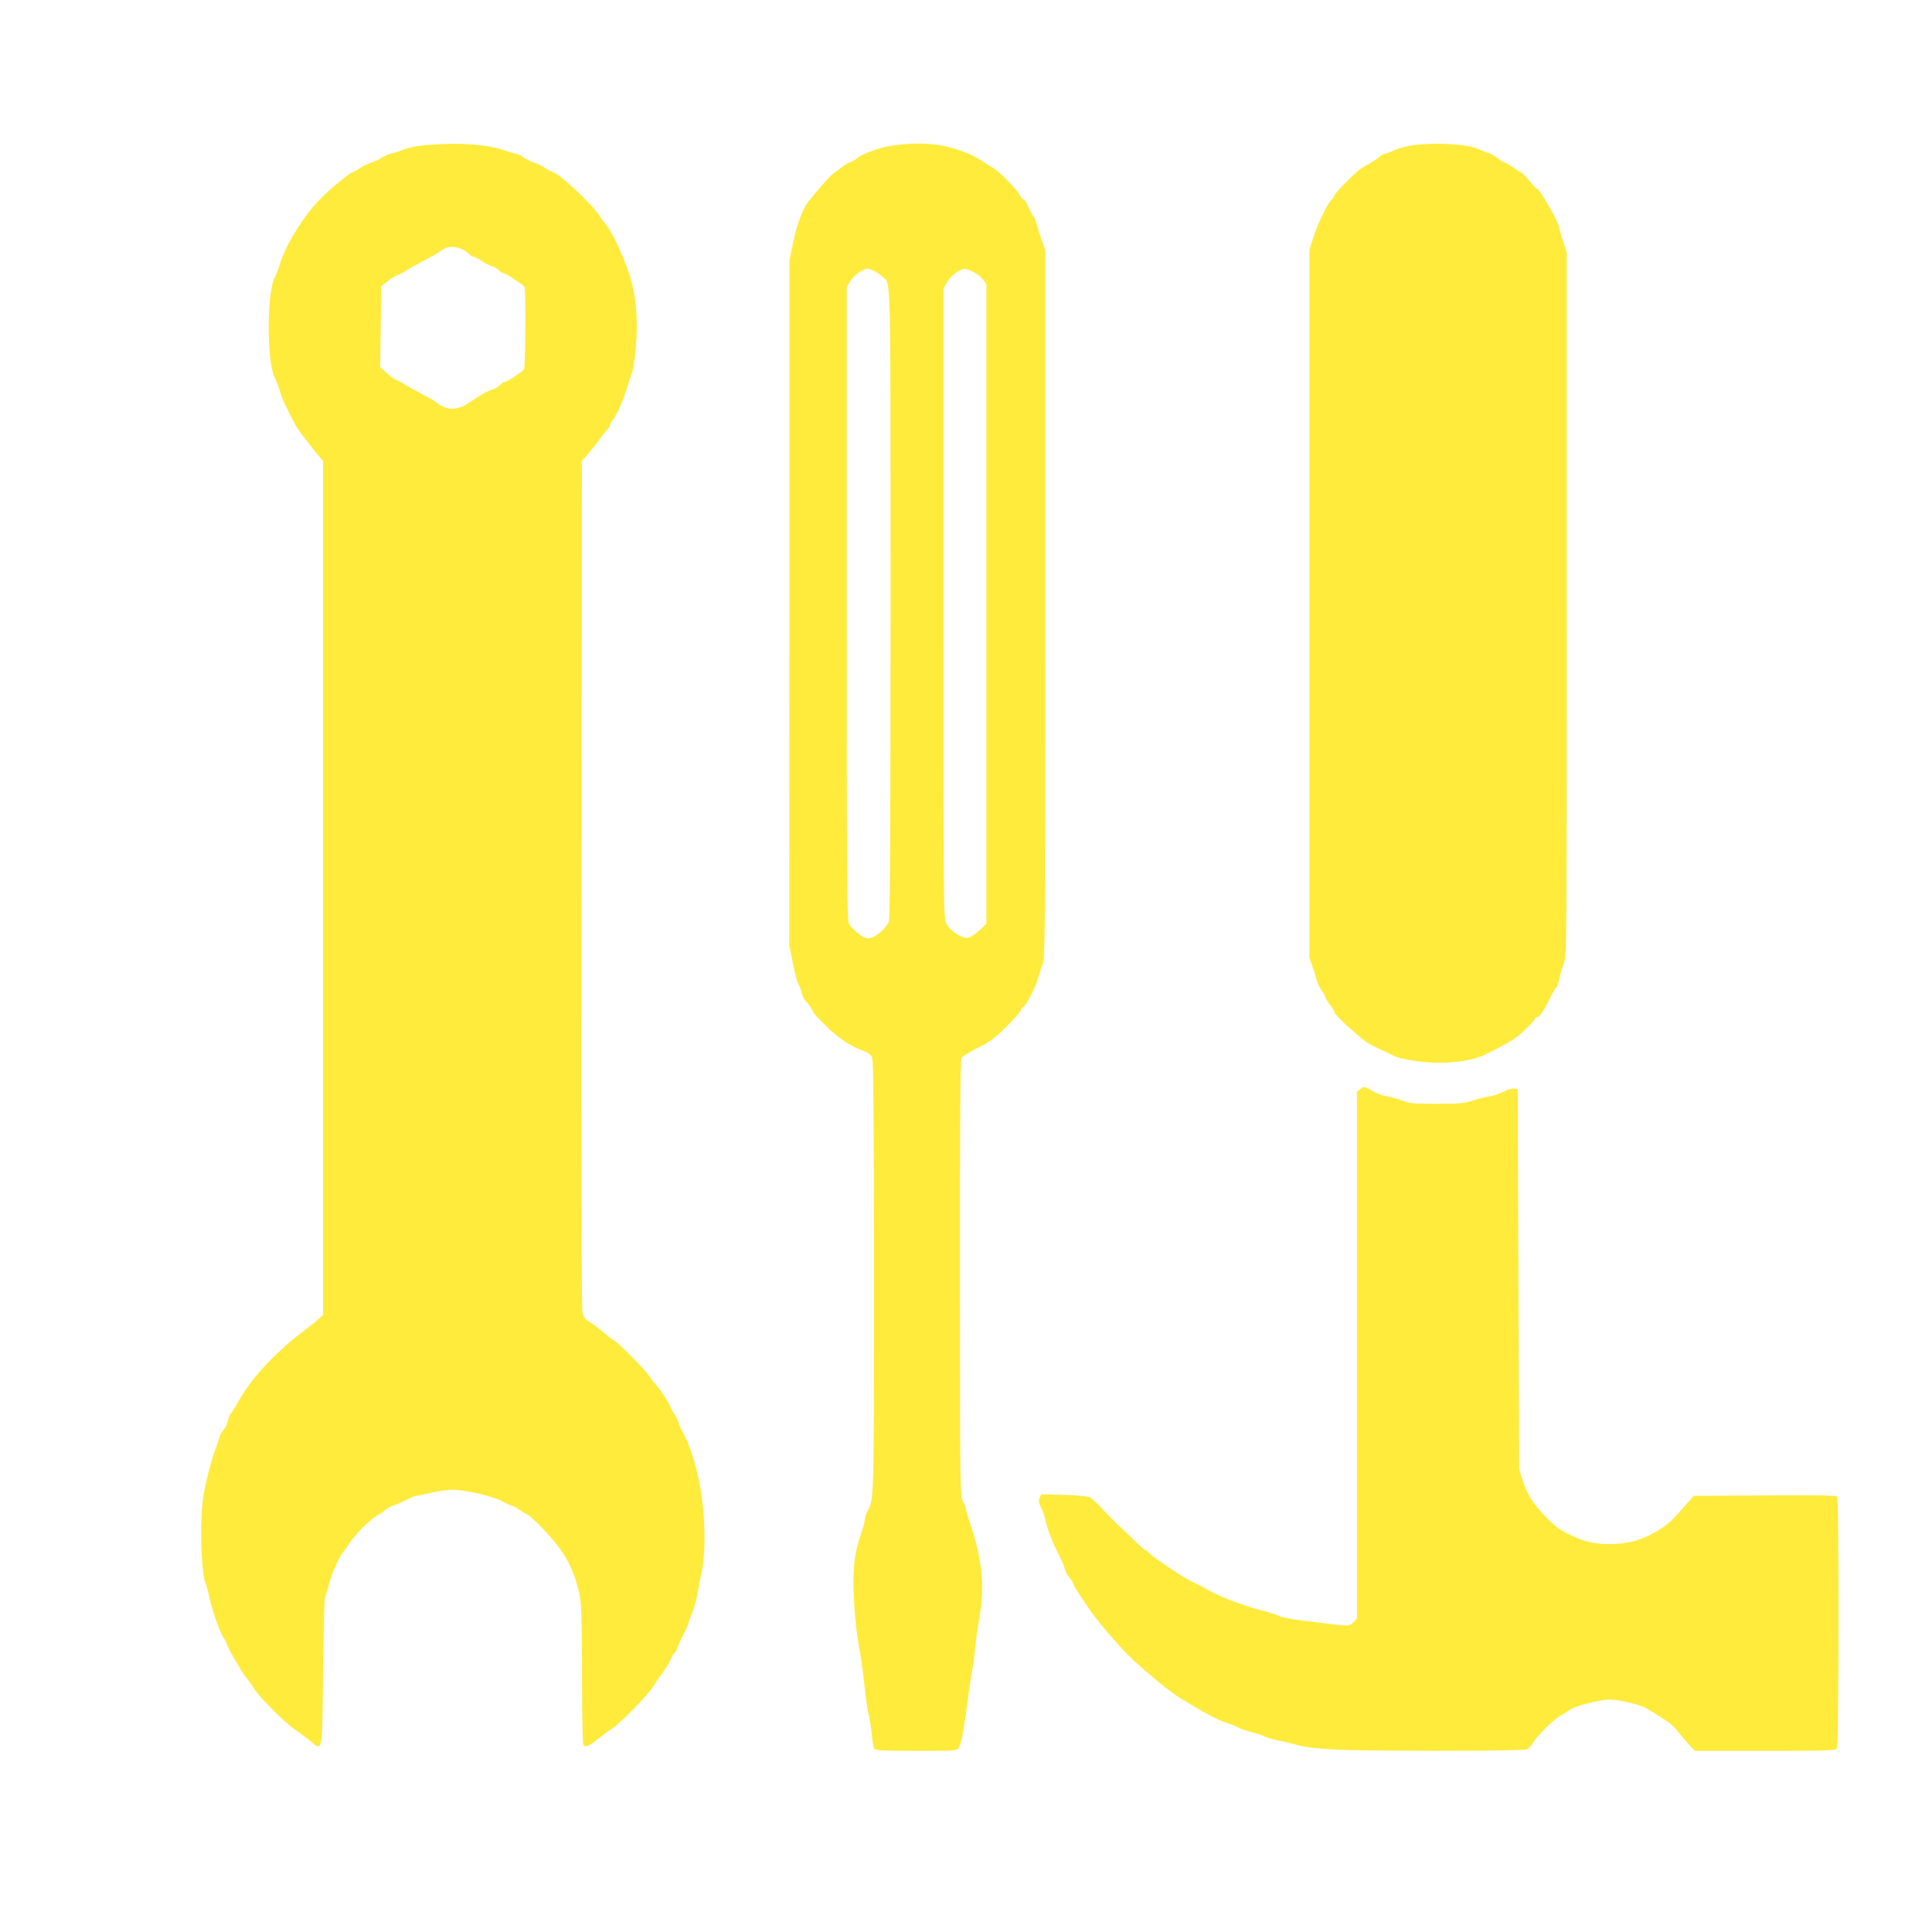 <?xml version="1.0" standalone="no"?>
<!DOCTYPE svg PUBLIC "-//W3C//DTD SVG 20010904//EN"
 "http://www.w3.org/TR/2001/REC-SVG-20010904/DTD/svg10.dtd">
<svg version="1.0" xmlns="http://www.w3.org/2000/svg"
 width="1280pt" height="1280pt" viewBox="0 0 1280 1280"
 preserveAspectRatio="xMidYMid meet">
<g transform="translate(0,1280) scale(0.1,-0.1)"
fill="#ffeb3b" stroke="none">
<path d="M2825 11839 c-57 -5 -120 -17 -145 -28 -25 -10 -61 -22 -80 -26 -19
-4 -51 -17 -71 -30 -20 -13 -51 -27 -70 -33 -19 -5 -52 -21 -73 -36 -21 -14
-43 -26 -48 -26 -16 0 -160 -119 -224 -186 -106 -110 -224 -302 -260 -425 -9
-30 -25 -71 -35 -91 -52 -102 -52 -554 0 -657 10 -20 26 -61 35 -92 14 -48 43
-112 105 -228 8 -14 26 -40 40 -58 14 -17 42 -53 61 -79 19 -25 45 -58 58 -72
l22 -25 0 -2829 0 -2830 -28 -26 c-16 -15 -50 -43 -76 -62 -202 -149 -370
-328 -456 -484 -23 -42 -46 -78 -51 -82 -5 -3 -14 -25 -20 -49 -6 -24 -20 -52
-30 -61 -11 -9 -24 -36 -29 -58 -6 -23 -19 -61 -29 -86 -11 -25 -33 -105 -50
-178 -25 -104 -33 -164 -37 -285 -6 -153 7 -356 26 -400 6 -12 19 -60 29 -107
21 -93 66 -220 92 -260 10 -14 20 -36 24 -48 9 -32 112 -204 138 -232 8 -8 27
-35 42 -60 36 -57 205 -226 270 -270 28 -18 71 -51 97 -72 88 -72 82 -99 88
452 3 267 9 490 13 497 4 7 16 45 26 85 21 80 70 189 100 222 10 12 24 31 30
43 10 21 92 115 116 134 6 5 26 22 46 39 20 16 40 30 44 30 4 0 20 11 37 25
16 14 42 28 56 31 15 4 51 20 81 35 30 16 61 29 70 29 9 0 52 9 96 20 44 11
109 20 144 20 79 0 272 -44 326 -75 22 -13 51 -26 65 -30 14 -4 39 -18 57 -31
17 -13 35 -24 40 -24 4 0 19 -11 33 -23 188 -176 269 -300 312 -479 21 -89 22
-114 24 -554 0 -254 4 -466 8 -473 13 -20 38 -11 90 32 28 23 71 55 96 71 57
36 231 213 276 280 18 28 49 74 69 101 20 28 43 67 52 88 8 20 19 37 23 37 5
0 14 17 20 38 7 20 22 55 35 77 12 22 26 51 30 65 4 14 18 54 32 88 13 35 29
92 34 125 5 34 16 89 24 122 33 138 29 401 -10 605 -24 129 -73 278 -111 340
-12 19 -24 47 -28 62 -3 15 -17 44 -31 64 -14 20 -25 41 -25 47 0 13 -67 113
-95 143 -11 12 -31 38 -45 59 -29 44 -206 222 -235 237 -11 6 -27 17 -35 24
-39 36 -106 87 -131 100 -19 9 -32 27 -39 52 -8 26 -10 854 -8 2843 l3 2806
35 40 c47 54 65 77 87 109 10 16 28 38 40 51 13 12 23 27 23 34 0 7 11 26 24
43 27 36 71 138 92 212 8 28 21 68 29 88 9 20 21 97 27 171 17 193 2 355 -45
495 -47 139 -116 282 -159 330 -7 8 -25 33 -40 56 -45 71 -274 284 -306 284
-4 0 -28 13 -53 28 -24 16 -57 32 -73 36 -16 4 -45 18 -65 32 -19 13 -41 24
-48 24 -7 0 -45 11 -85 25 -118 40 -300 52 -513 34z m246 -695 c14 -7 31 -20
38 -28 8 -9 19 -16 26 -16 6 0 31 -13 56 -29 24 -16 56 -32 71 -36 14 -4 34
-15 44 -26 9 -10 22 -19 29 -19 13 0 131 -75 140 -90 9 -15 6 -530 -3 -546 -9
-17 -112 -84 -128 -84 -6 0 -19 -9 -29 -20 -9 -10 -34 -24 -54 -31 -35 -11
-67 -29 -161 -92 -73 -49 -146 -46 -210 8 -8 7 -55 34 -105 60 -49 26 -97 53
-105 59 -8 7 -29 18 -47 25 -17 7 -50 30 -73 51 l-41 38 3 266 3 267 40 33
c22 19 55 39 75 46 19 7 42 19 51 27 9 7 56 34 104 59 48 25 101 55 119 68 48
37 97 40 157 10z"/>
<path d="M5910 11835 c-83 -12 -201 -55 -237 -87 -10 -9 -28 -19 -41 -23 -13
-4 -38 -19 -55 -33 -18 -15 -41 -32 -52 -38 -18 -10 -98 -100 -169 -189 -38
-48 -76 -152 -102 -275 l-24 -115 0 -2268 -1 -2268 22 -112 c12 -62 29 -128
39 -147 10 -19 21 -49 24 -66 4 -18 16 -40 28 -50 11 -11 27 -32 35 -49 19
-36 27 -45 93 -110 85 -84 161 -134 252 -168 36 -14 49 -25 57 -49 8 -22 11
-460 11 -1452 0 -1498 1 -1468 -44 -1551 -9 -16 -16 -40 -16 -52 0 -12 -13
-61 -30 -108 -44 -131 -54 -249 -40 -462 6 -98 20 -220 31 -272 10 -52 26
-162 35 -245 8 -83 21 -176 29 -206 8 -30 17 -91 21 -135 4 -44 11 -86 17 -92
7 -10 75 -13 278 -13 268 0 269 0 282 23 16 24 38 147 61 332 8 66 20 141 25
166 5 25 15 95 21 155 6 60 17 143 25 184 41 222 25 398 -56 642 -16 47 -29
92 -29 100 0 7 -9 30 -20 50 -19 37 -20 62 -20 1478 -1 1002 2 1446 10 1460 6
11 54 41 106 67 80 39 111 62 189 138 51 51 96 102 100 113 3 12 10 22 15 22
14 0 82 132 96 185 7 28 21 70 31 95 17 43 18 139 18 2390 l0 2345 -22 60
c-11 33 -27 80 -33 105 -7 25 -18 52 -25 60 -8 8 -23 36 -34 63 -11 26 -25 47
-30 47 -6 0 -17 12 -25 28 -17 33 -120 140 -160 168 -48 32 -130 83 -151 93
-166 77 -326 97 -535 66z m-117 -831 c18 -9 43 -26 55 -38 55 -50 52 93 52
-2160 0 -1434 -3 -2093 -11 -2112 -14 -39 -86 -103 -123 -109 -26 -5 -40 0
-79 30 -26 20 -54 49 -62 65 -14 26 -15 271 -15 2125 l0 2096 25 39 c23 37 83
79 113 80 7 0 27 -7 45 -16z m657 -6 c24 -13 53 -36 64 -51 l21 -28 0 -2120 0
-2120 -46 -43 c-26 -24 -60 -46 -75 -49 -40 -7 -120 45 -145 95 -18 36 -19 93
-19 2122 l0 2084 24 42 c23 41 84 87 116 89 9 1 36 -9 60 -21z"/>
<path d="M9370 11839 c-41 -5 -100 -20 -131 -34 -31 -14 -61 -25 -67 -25 -6 0
-23 -11 -39 -24 -15 -13 -44 -31 -63 -41 -19 -10 -48 -27 -63 -39 -45 -34
-167 -160 -167 -172 0 -6 -7 -17 -15 -24 -26 -21 -91 -153 -121 -245 l-29 -90
0 -2345 0 -2345 21 -60 c12 -33 25 -74 28 -91 4 -17 18 -46 32 -65 13 -18 24
-38 24 -45 0 -6 14 -28 30 -49 17 -21 30 -43 30 -50 0 -19 184 -186 233 -211
39 -21 77 -39 172 -84 23 -10 93 -25 162 -33 164 -19 330 -2 426 43 117 57
182 93 221 124 50 40 116 107 116 118 0 4 6 8 14 8 15 0 50 52 90 137 14 28
29 54 34 57 6 3 15 30 22 58 6 29 20 77 31 106 19 52 19 112 19 2381 l0 2328
-25 77 c-14 42 -25 81 -25 87 0 32 -130 259 -148 259 -4 0 -27 25 -52 55 -25
30 -49 55 -55 55 -5 0 -28 14 -49 30 -22 17 -45 30 -51 30 -7 0 -29 14 -50 30
-21 17 -50 33 -64 37 -14 3 -42 14 -61 23 -68 34 -267 48 -430 29z"/>
<path d="M9012 5584 l-22 -15 0 -1746 0 -1746 -22 -24 c-24 -26 -41 -27 -148
-13 -41 5 -130 16 -197 24 -68 8 -135 22 -150 30 -16 9 -64 24 -108 35 -129
32 -315 104 -385 151 -8 5 -31 16 -50 25 -44 19 -111 58 -186 110 -31 22 -71
50 -88 61 -17 12 -37 29 -45 38 -7 9 -17 16 -22 16 -5 0 -35 26 -67 58 -32 31
-78 75 -102 97 -25 22 -74 72 -110 111 -36 39 -76 77 -89 84 -14 7 -81 13
-172 16 l-150 4 -11 -25 c-9 -19 -7 -31 10 -63 11 -21 25 -65 32 -98 13 -57
46 -139 94 -234 13 -25 27 -58 30 -74 4 -16 18 -43 32 -59 13 -16 24 -33 24
-39 0 -5 13 -28 28 -51 16 -23 46 -69 68 -102 57 -88 212 -269 301 -352 113
-105 262 -225 318 -257 17 -9 55 -32 85 -51 91 -55 172 -96 224 -112 27 -8 59
-21 70 -28 12 -8 50 -21 86 -30 35 -9 77 -23 92 -31 16 -8 54 -19 86 -25 31
-5 86 -19 122 -29 42 -13 123 -23 230 -30 211 -13 1260 -13 1294 0 14 5 33 24
42 42 21 42 143 162 186 184 18 9 44 25 58 36 34 25 200 68 264 68 50 0 178
-28 228 -50 23 -11 93 -54 159 -98 19 -13 50 -43 69 -68 19 -25 52 -63 72 -85
l36 -39 465 0 c383 0 467 2 476 14 15 17 16 1653 2 1670 -7 8 -109 11 -363 9
-194 -1 -405 -2 -469 -3 l-117 0 -75 -85 c-83 -95 -121 -126 -217 -175 -80
-41 -161 -59 -262 -60 -103 0 -167 14 -265 61 -64 30 -98 55 -155 113 -90 90
-129 152 -160 248 l-23 73 -5 1260 -5 1260 -23 3 c-13 2 -44 -7 -70 -21 -26
-13 -69 -28 -97 -31 -27 -4 -77 -17 -110 -28 -52 -18 -84 -21 -235 -21 -154 0
-182 3 -229 21 -30 12 -75 24 -100 28 -25 3 -69 19 -97 35 -60 34 -54 33 -82
13z"/>
</g>
</svg>
